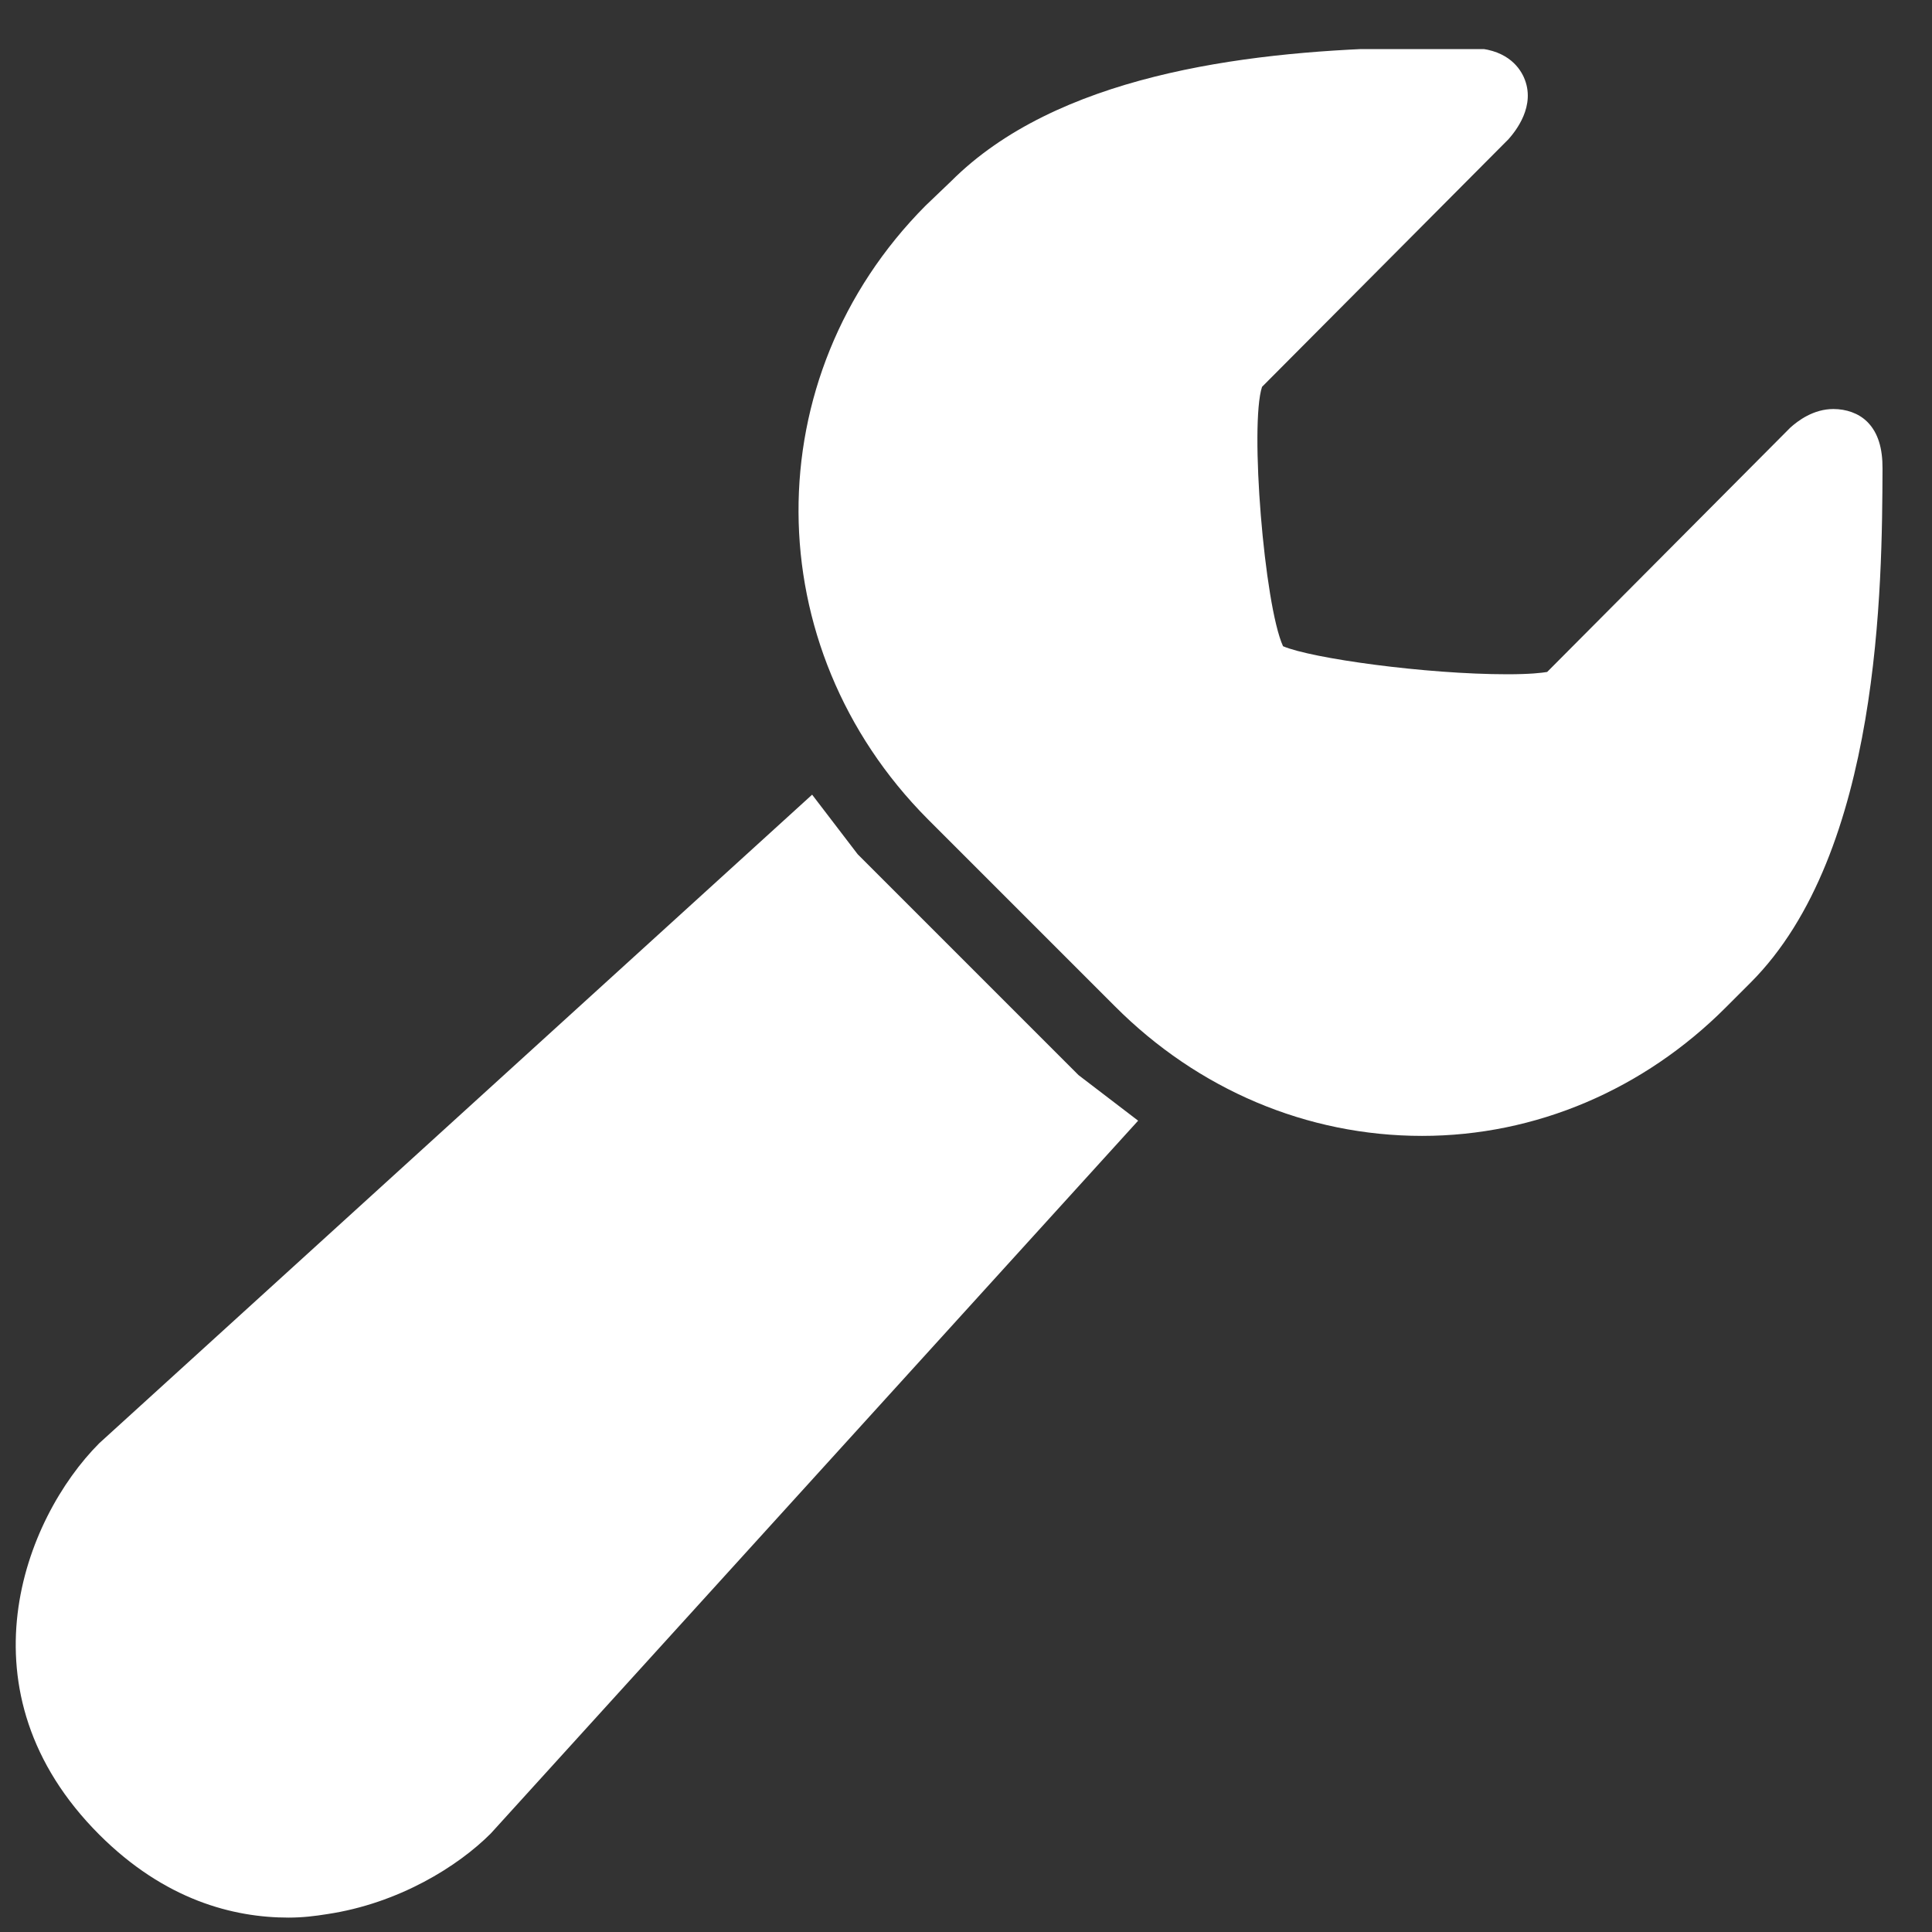 <svg width="31" height="31" viewBox="0 0 31 31" fill="none" xmlns="http://www.w3.org/2000/svg">
<rect x="0" y="0" width="31" height="31" fill="#333333" stroke="none"/>
<g clip-path="url(#clip0_47_273)">
<path d="M22.331 0.769C19.917 0.837 16.945 1.222 15.262 2.907L14.85 3.301C12.117 6.052 12.138 10.381 14.887 13.144L17.887 16.144C19.221 17.483 20.971 18.226 22.818 18.226C24.644 18.226 26.376 17.483 27.693 16.163L28.087 15.769C30.18 13.679 30.199 9.361 30.206 7.519C30.208 7.196 30.136 6.943 29.962 6.769C29.822 6.629 29.62 6.563 29.418 6.563C29.097 6.563 28.849 6.751 28.725 6.863L24.825 10.782C24.743 10.796 24.553 10.819 24.187 10.819C22.875 10.819 21.042 10.564 20.587 10.369C20.285 9.708 20.05 6.814 20.25 6.207C20.859 5.597 24.182 2.255 24.206 2.232C24.311 2.112 24.656 1.697 24.45 1.238C24.37 1.062 24.154 0.772 23.587 0.769H23.325C23.008 0.769 22.675 0.76 22.331 0.769ZM13.031 12.751L1.593 23.157C0.382 24.371 -0.692 27.151 1.593 29.438C2.646 30.49 3.747 30.769 4.631 30.769C4.858 30.769 5.057 30.744 5.25 30.713C6.393 30.542 7.347 29.949 7.875 29.419L18.262 17.982L17.306 17.251L13.762 13.707L13.031 12.751Z" fill="white"/>
</g>
<defs>
<clipPath id="clip0_47_273">
<rect width="30" height="30" fill="white" transform="translate(0.206 0.788)"/>
</clipPath>
</defs>
</svg>

